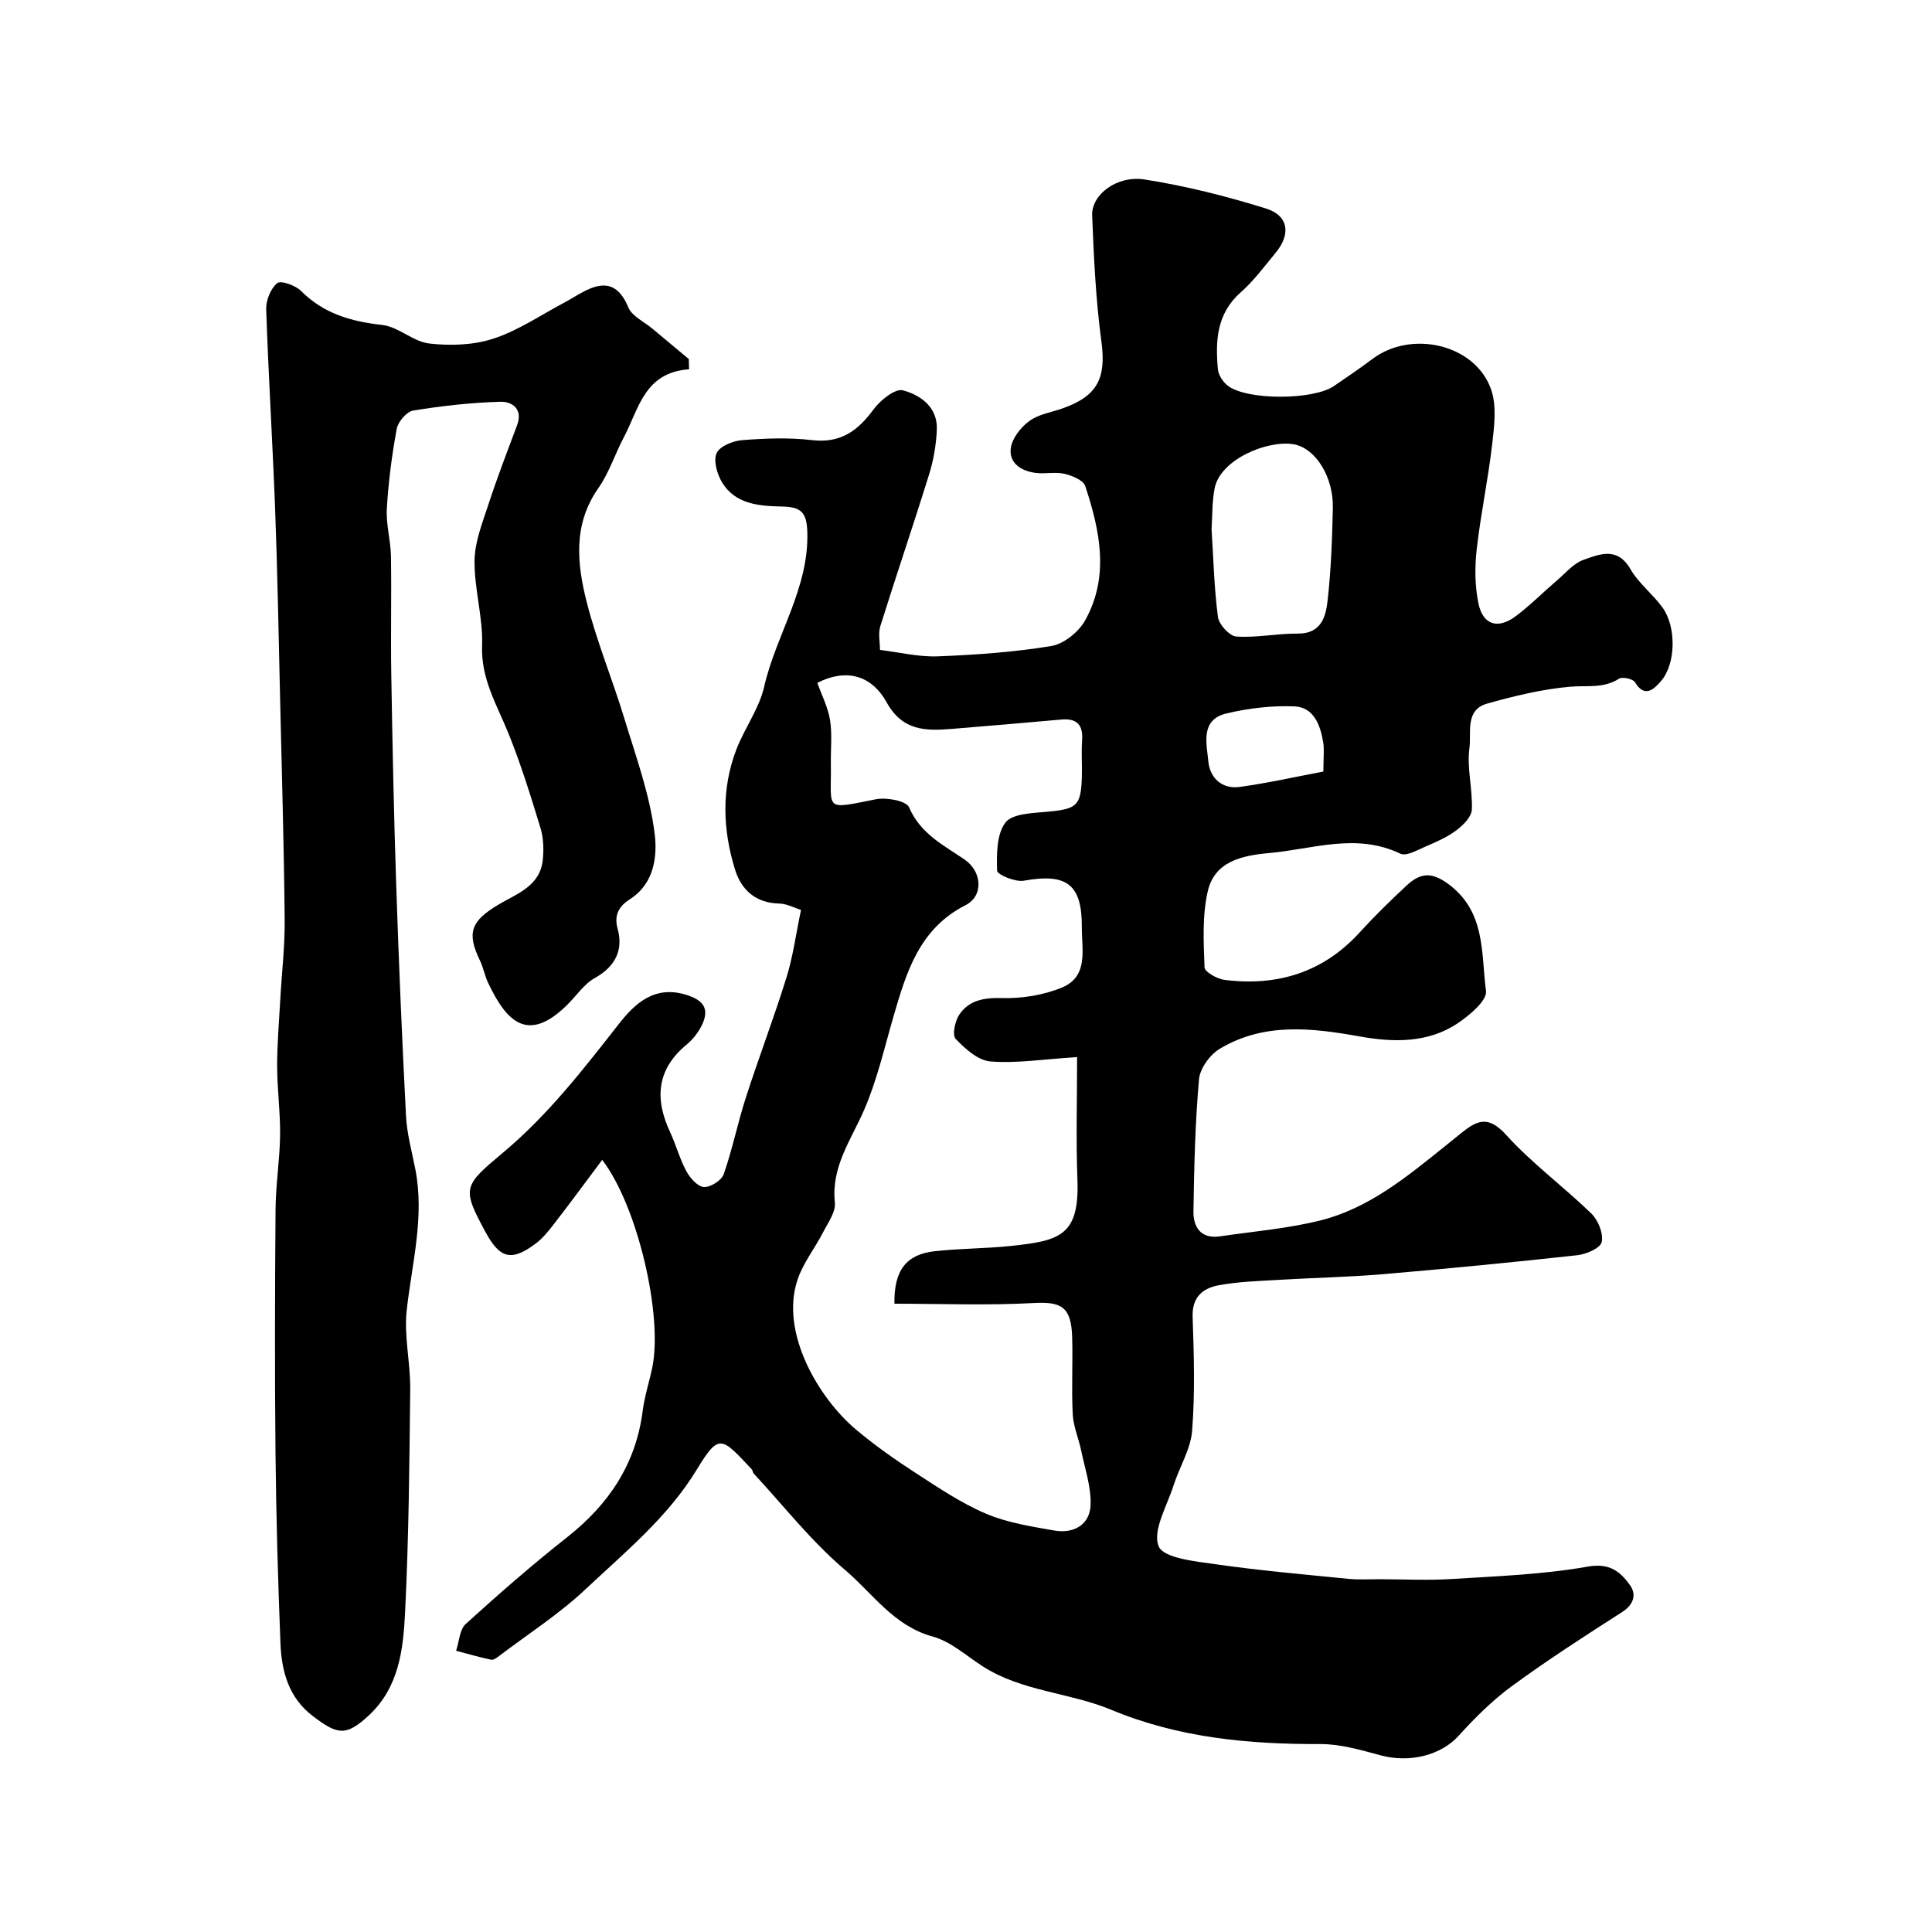 <svg enable-background="new 0 0 400 400" viewBox="0 0 400 400" xmlns="http://www.w3.org/2000/svg"><path d="m124.68 240.14c-3.48 4.65-6.55 8.83-9.72 12.93-1.21 1.56-2.46 3.2-4.01 4.37-5.13 3.85-7.48 3.11-10.48-2.44-4.88-9.04-4.55-9.47 3.62-16.31 9.35-7.82 16.62-17.22 24.02-26.67 3.33-4.26 7.39-8.05 13.88-6.08 3.35 1.02 4.98 2.66 3.45 6.04-.72 1.59-1.9 3.15-3.25 4.26-6.24 5.15-6.69 11.23-3.45 18.16 1.24 2.65 1.98 5.54 3.37 8.1.76 1.4 2.33 3.18 3.63 3.26 1.35.09 3.65-1.37 4.1-2.66 1.81-5.19 2.89-10.62 4.58-15.86 2.69-8.33 5.82-16.53 8.42-24.89 1.34-4.3 1.93-8.84 3-13.96-1.34-.41-2.92-1.29-4.52-1.32-4.86-.1-7.84-2.85-9.13-7-2.56-8.27-2.89-16.73.29-24.95 1.7-4.4 4.7-8.43 5.73-12.94 2.49-10.87 9.36-20.46 8.93-32.19-.15-4.03-1.4-5.04-5.25-5.12-4.63-.1-9.67-.42-12.43-5.06-1.01-1.7-1.79-4.44-1.09-5.99.64-1.43 3.36-2.54 5.25-2.69 4.8-.37 9.71-.57 14.48-.01 5.91.7 9.49-1.9 12.76-6.36 1.39-1.9 4.48-4.38 6.08-3.95 3.65.99 7.23 3.48 7.02 8.18-.14 3.06-.66 6.18-1.56 9.1-3.27 10.55-6.84 21.01-10.14 31.55-.47 1.5-.07 3.28-.07 4.92 4.06.49 8.03 1.48 11.95 1.33 7.86-.31 15.77-.86 23.52-2.14 2.6-.43 5.65-2.9 6.99-5.28 5.1-9.1 3.09-18.59.04-27.83-.4-1.22-2.71-2.17-4.29-2.54-1.9-.44-4 .06-5.97-.19-2.95-.37-5.56-1.99-5.16-5.11.27-2.04 2.06-4.32 3.82-5.62 1.87-1.39 4.49-1.79 6.79-2.59 7.42-2.58 9.17-6.35 8.15-13.9-1.16-8.63-1.57-17.38-1.91-26.1-.17-4.27 5.1-8.33 10.86-7.43 8.47 1.33 16.88 3.44 25.07 5.99 4.77 1.48 5.26 5.34 2.01 9.25-2.31 2.79-4.5 5.76-7.2 8.14-4.98 4.41-5.24 10.04-4.71 15.89.11 1.25 1.11 2.76 2.16 3.51 4.14 2.98 17.6 2.88 21.83.01 2.7-1.84 5.41-3.68 8.02-5.64 8.09-6.07 21.22-3.03 24.53 6.25 1.22 3.41.69 7.64.25 11.41-.84 7.3-2.39 14.51-3.21 21.81-.41 3.65-.38 7.51.35 11.09.92 4.53 4.03 5.49 7.76 2.69 3.02-2.27 5.71-4.99 8.58-7.45 1.74-1.49 3.36-3.46 5.4-4.19 3.37-1.2 7.05-2.78 9.76 1.93 1.69 2.94 4.62 5.15 6.63 7.94 2.89 4 2.78 11.7-.34 15.25-1.26 1.44-3.3 3.68-5.36.21-.42-.7-2.61-1.18-3.31-.73-3.24 2.08-6.69 1.35-10.16 1.66-5.78.51-11.53 1.92-17.14 3.49-4.65 1.31-3.24 6.06-3.67 9.21-.56 4.14.68 8.5.5 12.73-.06 1.5-1.79 3.24-3.2 4.29-1.88 1.42-4.13 2.4-6.32 3.34-1.71.73-4.04 2.1-5.29 1.5-9.13-4.37-18.13-.93-27.19-.12-5.66.51-11.26 1.73-12.68 7.93-1.16 5.05-.86 10.5-.66 15.75.03.94 2.63 2.39 4.17 2.58 10.89 1.35 20.37-1.52 27.95-9.84 3.07-3.37 6.35-6.58 9.69-9.68 2.63-2.44 4.93-3.06 8.56-.41 7.92 5.77 6.86 14.42 7.9 22.21.27 2-3.46 5.1-5.97 6.77-6.13 4.07-13.33 3.88-20.09 2.67-10.05-1.8-19.88-2.94-29.05 2.53-2.03 1.21-4.11 4.07-4.31 6.34-.8 9.06-1.01 18.18-1.15 27.28-.05 3.32 1.53 5.81 5.52 5.22 6.95-1.03 14.01-1.6 20.79-3.3 10.03-2.51 17.92-9.06 25.82-15.4 1.4-1.12 2.78-2.28 4.21-3.37 3.22-2.47 5.39-2.25 8.49 1.16 5.34 5.88 11.86 10.66 17.58 16.22 1.4 1.36 2.49 4.11 2.11 5.89-.26 1.23-3.19 2.51-5.04 2.71-13.37 1.47-26.77 2.78-40.17 3.92-7.26.62-14.57.75-21.85 1.19-4.1.25-8.26.36-12.28 1.12-3.23.61-5.49 2.42-5.35 6.51.27 7.85.51 15.75-.1 23.56-.3 3.87-2.63 7.55-3.85 11.37-1.35 4.25-4.41 9.36-3.08 12.59 1.02 2.48 7.63 3.12 11.87 3.73 9.09 1.3 18.25 2.1 27.39 3.01 2.15.21 4.33.08 6.49.08 5.03.01 10.08.27 15.08-.05 9.36-.59 18.81-.93 28.01-2.56 4.51-.8 6.69 1.02 8.69 3.76 1.44 1.98.89 4.07-1.61 5.67-7.69 4.93-15.39 9.89-22.75 15.28-4.05 2.96-7.7 6.59-11.07 10.32-3.58 3.96-10 5.7-16.16 4.04-4.06-1.09-8.28-2.34-12.42-2.33-14.88.05-29.41-1.29-43.35-7.1-8.65-3.6-18.5-3.77-26.64-9.02-3.38-2.18-6.6-5.13-10.32-6.14-8.07-2.2-12.43-8.95-18.16-13.81-6.95-5.89-12.67-13.23-18.9-19.95-.21-.23-.2-.66-.41-.88-6.25-6.64-6.74-7.56-11.35.04-6 9.89-14.87 17.11-23.1 24.85-5.42 5.1-11.8 9.19-17.76 13.71-.51.39-1.22.95-1.72.84-2.45-.51-4.85-1.22-7.27-1.86.64-1.89.72-4.39 2.01-5.56 6.82-6.19 13.77-12.26 21-17.96 8.6-6.79 14.21-15.12 15.62-26.14.39-3.05 1.38-6.03 2-9.05 2.18-10.71-3.02-33.32-10.38-42.92zm98.32-21.28c-7.14.45-12.6 1.34-17.95.9-2.56-.21-5.24-2.62-7.19-4.67-.75-.79-.14-3.73.77-5.05 2.03-2.97 5.09-3.5 8.81-3.4 4.13.11 8.59-.6 12.4-2.17 5.6-2.31 4.11-7.89 4.14-12.51.05-8.9-3.14-11.22-12.01-9.62-1.76.32-5.5-1.26-5.53-2.06-.1-3.38-.13-7.54 1.72-9.97 1.44-1.89 5.67-1.96 8.71-2.25 6.11-.57 6.94-1.2 7.12-7.29.07-2.5-.13-5.01.05-7.5.23-3.29-1.16-4.59-4.38-4.29-7.53.68-15.06 1.31-22.59 1.93-5.39.44-10.2.45-13.49-5.48-3.28-5.9-8.66-6.97-14.36-4.05.91 2.55 2.21 5.06 2.63 7.71.47 2.93.12 5.98.17 8.98.16 9.77-1.66 9.59 9.32 7.41 2.19-.44 6.29.32 6.87 1.66 2.34 5.46 7.08 7.81 11.46 10.79 3.65 2.48 4.04 7.54.23 9.48-9.58 4.87-12.24 13.86-14.91 23.03-1.9 6.54-3.42 13.27-6.13 19.47-2.71 6.19-6.79 11.68-6.01 19.06.21 1.96-1.43 4.19-2.45 6.18-1.7 3.31-4.12 6.34-5.28 9.8-3.67 10.92 4.34 24.5 12.12 31.04 3.87 3.25 8.03 6.18 12.27 8.93 4.72 3.06 9.46 6.27 14.6 8.46 4.43 1.89 9.39 2.66 14.19 3.5 3.94.69 7.3-1.15 7.49-5.2.17-3.74-1.17-7.57-1.94-11.34-.52-2.52-1.62-4.98-1.75-7.51-.28-5.32.04-10.66-.12-15.99-.19-6.3-2.24-7.37-7.97-7.06-9.59.52-19.22.14-28.83.14-.11-6.9 2.43-10.22 8.36-10.87 5.23-.58 10.53-.54 15.76-1.09 10.18-1.07 14.18-2.16 13.77-13.69-.31-8.22-.07-16.46-.07-25.41zm27.84-109.29c.41 6.37.54 12.32 1.33 18.19.21 1.55 2.39 3.93 3.79 4.03 4.21.28 8.48-.65 12.72-.61 4.84.04 5.8-3.44 6.18-6.78.72-6.38.95-12.82 1.09-19.25.14-6.53-3.67-12.39-8.07-13.16-5.44-.95-15.26 3.12-16.41 9.14-.55 2.9-.46 5.91-.63 8.44zm23.15 50.17c0-2.88.22-4.53-.04-6.09-.59-3.55-1.96-7.23-5.95-7.4-4.67-.2-9.5.38-14.07 1.46-5.46 1.29-4.11 6.2-3.76 9.91.32 3.47 2.85 5.8 6.49 5.31 6.02-.84 11.99-2.19 17.33-3.19z" fill="#010000"/><path d="m142.66 76.46c-9.29.64-10.39 8.23-13.5 14.07-1.84 3.47-3.04 7.35-5.27 10.52-5.3 7.55-4.43 15.69-2.4 23.67 2.08 8.16 5.34 16.01 7.79 24.08 2.4 7.9 5.29 15.8 6.27 23.91.53 4.39.01 10.13-5.06 13.41-2.02 1.31-3.49 3-2.62 6.15 1.21 4.37-.42 7.81-4.69 10.2-2.3 1.28-3.9 3.79-5.87 5.7-8.09 7.88-12.47 3.34-16.28-4.75-.69-1.45-.96-3.11-1.66-4.55-2.78-5.74-1.89-8.18 3.85-11.59 3.8-2.26 8.58-3.81 9.15-9.2.23-2.18.17-4.55-.46-6.62-2.02-6.62-4.07-13.27-6.66-19.67-2.39-5.89-5.69-11.24-5.44-18.11.21-5.83-1.62-11.72-1.56-17.58.04-3.9 1.62-7.84 2.87-11.65 1.8-5.52 3.89-10.95 5.93-16.39 1.28-3.41-1.04-4.94-3.44-4.88-6.04.17-12.09.85-18.06 1.82-1.35.22-3.14 2.31-3.41 3.78-1.01 5.46-1.73 11.01-2.05 16.56-.19 3.23.8 6.52.85 9.79.14 8.16-.07 16.33.07 24.5.24 14.44.53 28.87 1.01 43.3.53 16.04 1.21 32.08 2.04 48.11.19 3.72 1.22 7.4 1.94 11.08 1.93 9.91-.73 19.48-1.8 29.21-.58 5.34.79 10.85.73 16.28-.16 15.47-.3 30.94-1.07 46.38-.38 7.58-1.29 15.37-7.45 21.12-4.78 4.46-6.56 4.06-11.65.18-5.04-3.83-6.47-9.32-6.7-15.14-.51-13.09-.89-26.2-1.02-39.3-.17-16.83-.12-33.67.01-50.5.04-5.1.87-10.18.94-15.28.06-4.75-.6-9.52-.61-14.27-.01-4.58.39-9.17.64-13.75.31-5.6.98-11.2.92-16.8-.15-15.1-.59-30.2-.94-45.3-.31-13.1-.54-26.21-1.03-39.3-.52-13.87-1.39-27.74-1.86-41.61-.06-1.85.92-4.29 2.28-5.42.75-.62 3.79.46 4.94 1.62 4.71 4.72 10.38 6.32 16.81 7.04 3.35.37 6.39 3.46 9.74 3.84 4.37.5 9.18.34 13.31-1.02 5.14-1.69 9.79-4.88 14.64-7.45 1.57-.83 3.05-1.84 4.65-2.6 4.17-1.99 6.78-.81 8.61 3.6.76 1.82 3.24 2.94 4.94 4.36 2.52 2.11 5.06 4.22 7.58 6.33.03.7.04 1.41.05 2.12z" fill="#010000"/></svg>